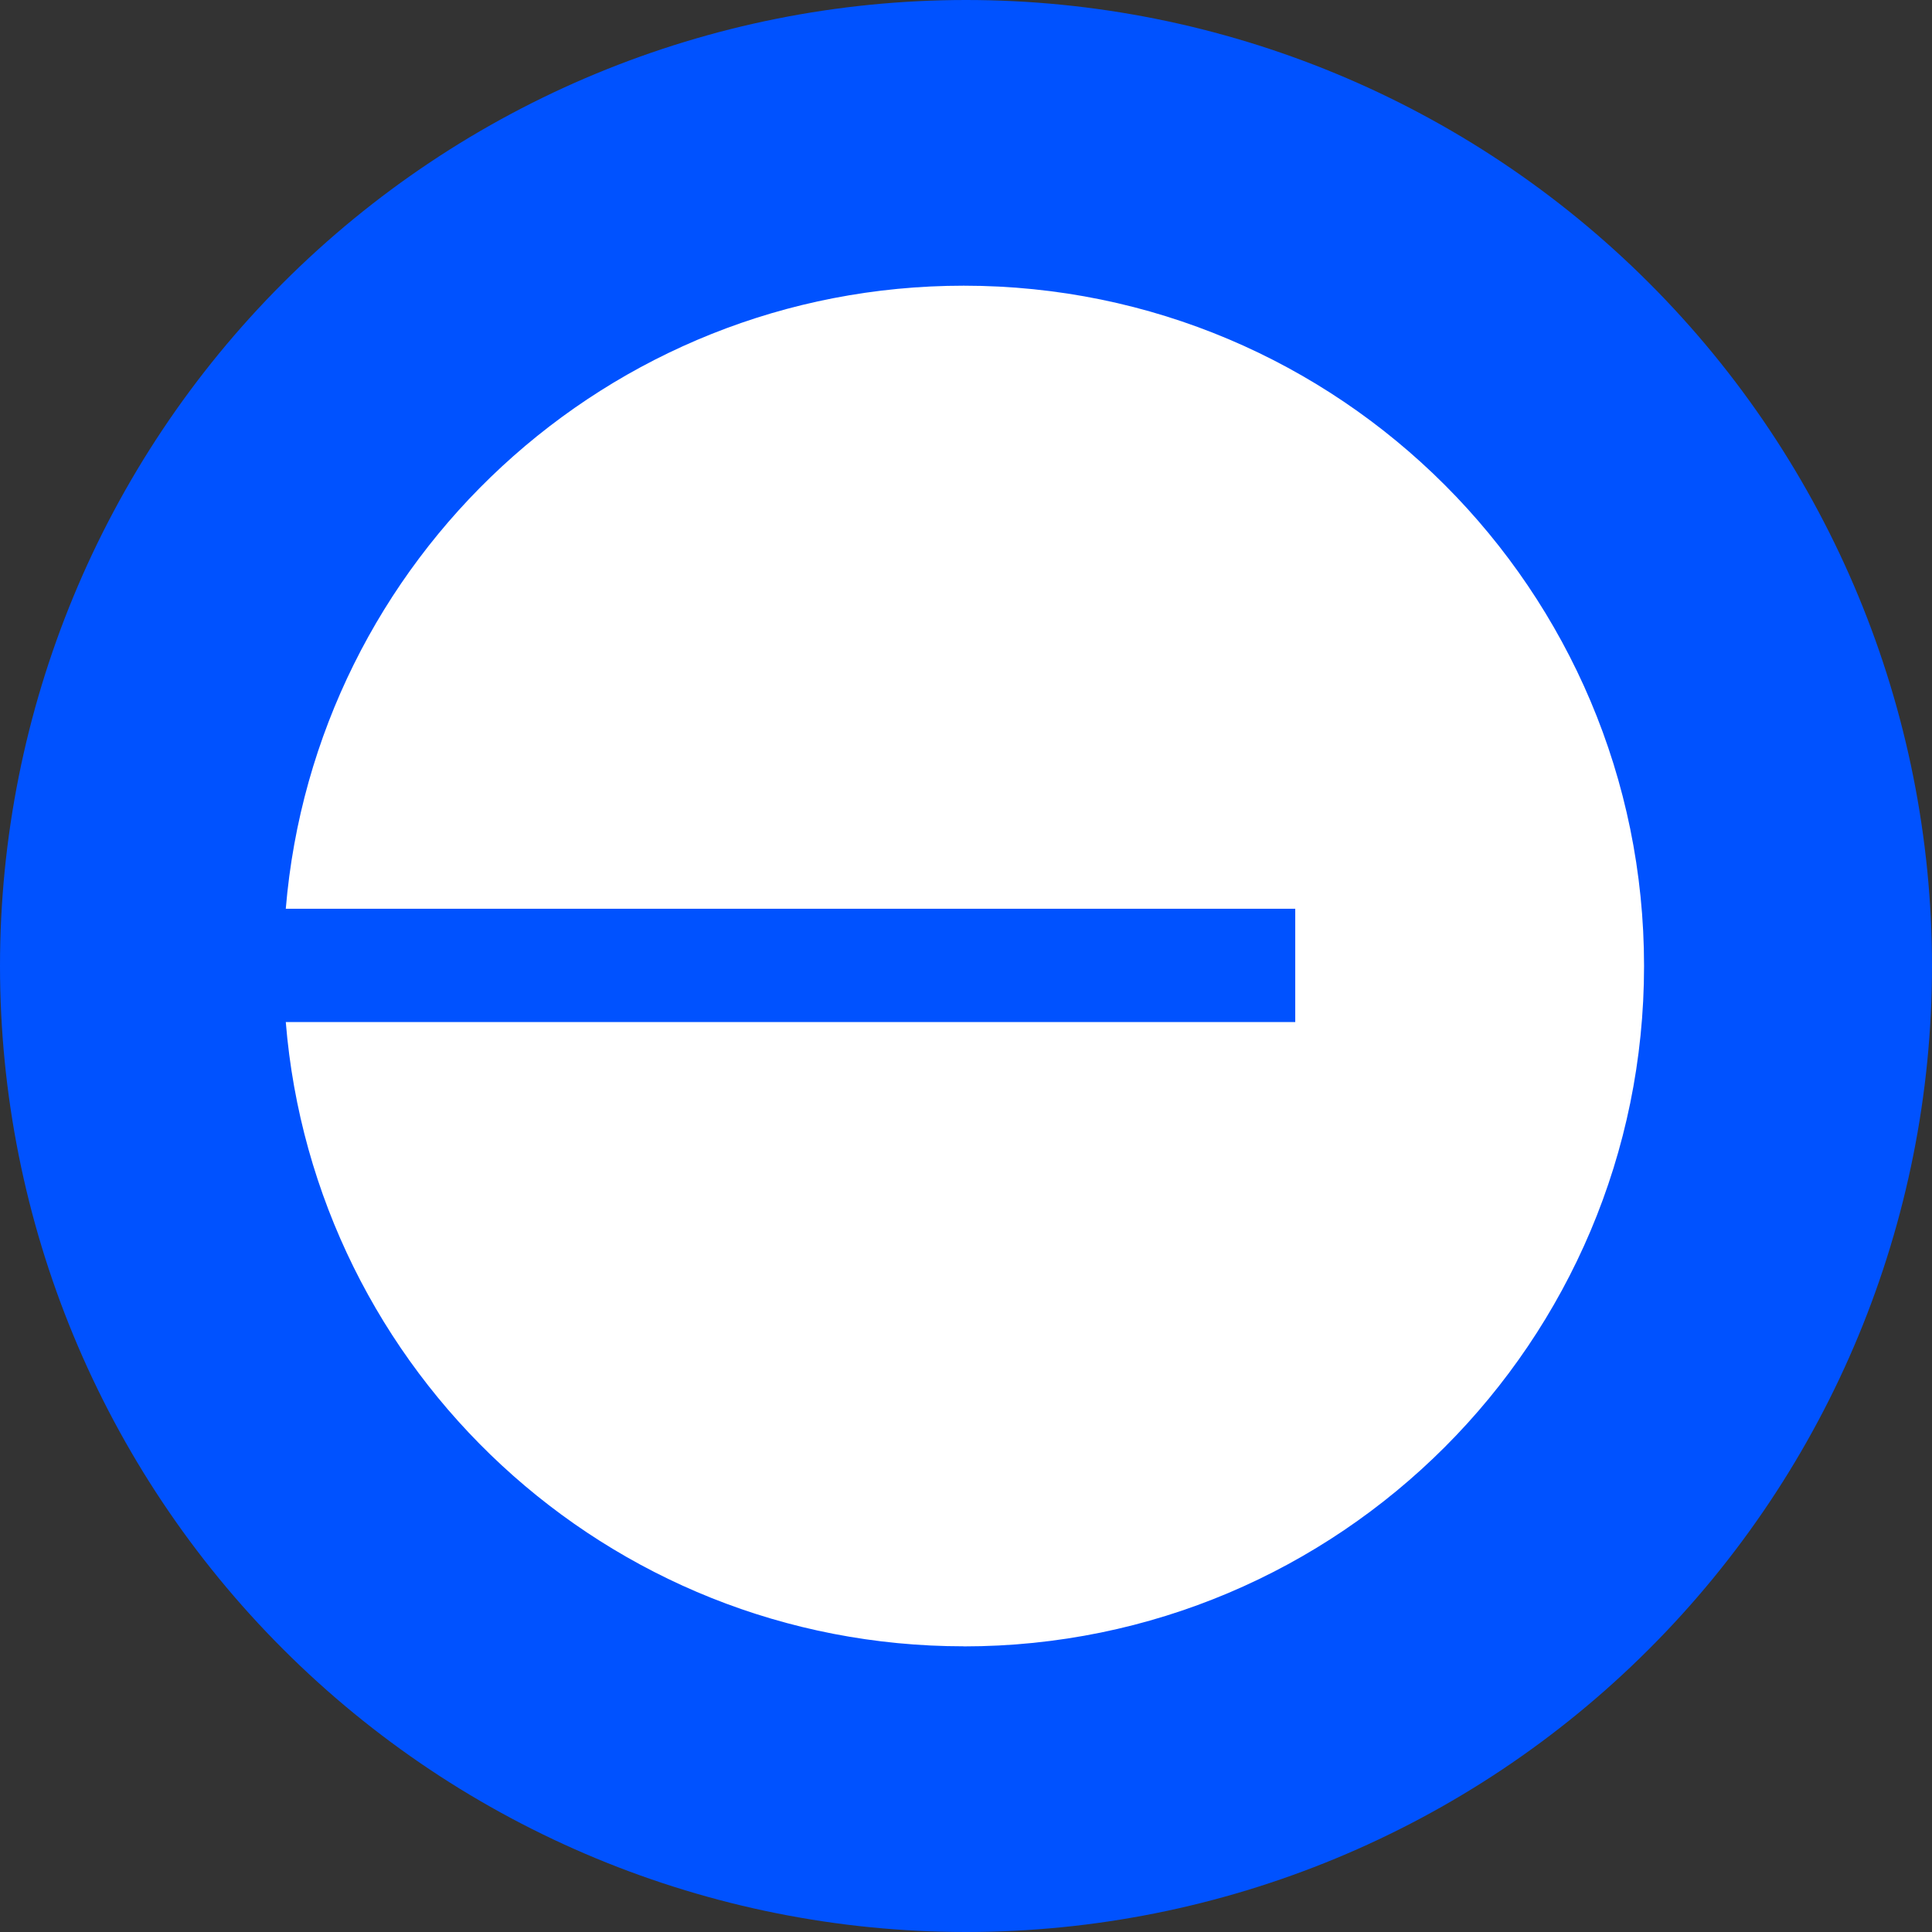<svg width="24" height="24" viewBox="0 0 24 24" fill="none" xmlns="http://www.w3.org/2000/svg">
<rect x="0" y="0" width="24" height="24" fill="#333333" stroke="none"/>
<g clip-path="url(#clip0_8584_24640)">
<path d="M12 24C15.183 24 18.235 22.736 20.485 20.485C22.736 18.235 24 15.183 24 12C24 8.817 22.736 5.765 20.485 3.515C18.235 1.264 15.183 0 12 0C8.817 0 5.765 1.264 3.515 3.515C1.264 5.765 0 8.817 0 12C0 15.183 1.264 18.235 3.515 20.485C5.765 22.736 8.817 24 12 24Z" fill="#0052FF"/>
<path fill-rule="evenodd" clip-rule="evenodd" d="M11.972 20.452C16.639 20.452 20.423 16.667 20.423 12C20.423 7.333 16.639 3.549 11.972 3.549C7.544 3.549 3.912 6.955 3.55 11.289H16.09V12.696H3.55C3.904 17.038 7.539 20.451 11.973 20.451L11.972 20.452Z" fill="white"/>
</g>
<defs>
<clipPath id="clip0_8584_24640">
<rect width="24" height="24" fill="white"/>
</clipPath>
</defs>
</svg>
